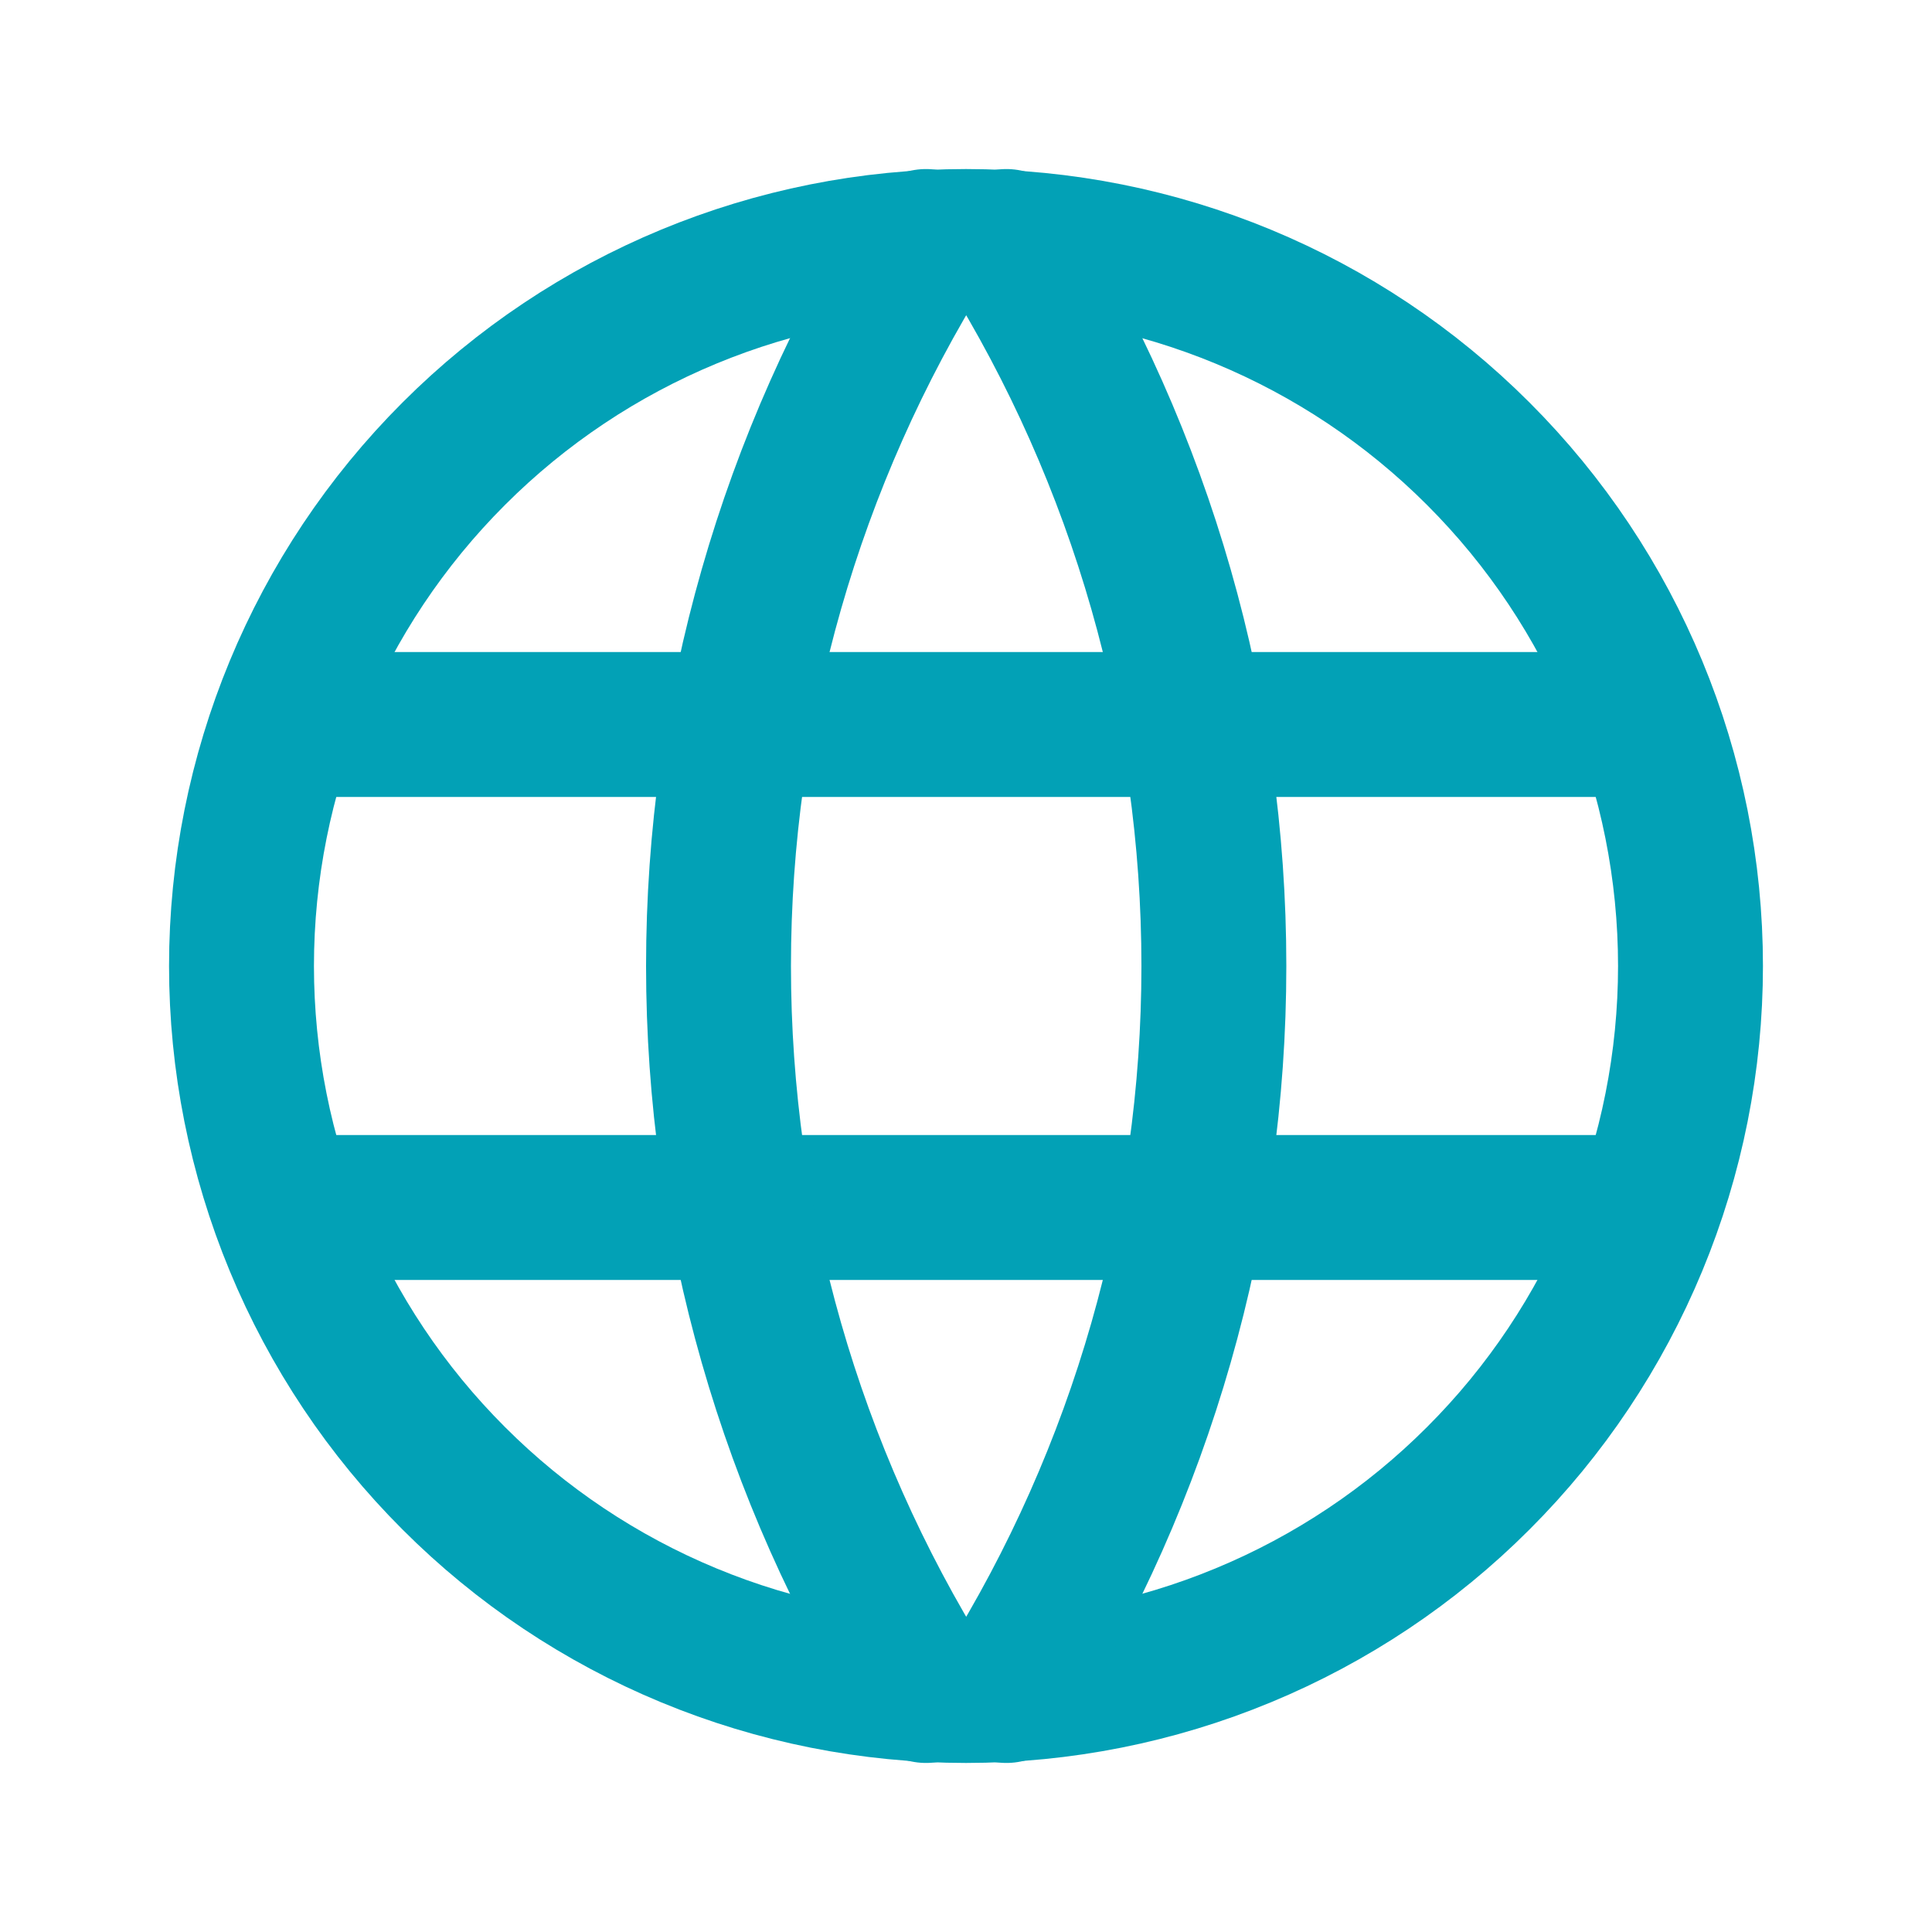 <svg width="20" height="20" viewBox="0 0 20 20" fill="none" xmlns="http://www.w3.org/2000/svg">
<g clip-path="url(#clip0_6205_761)">
<path d="M2.5 10C2.5 10.985 2.694 11.96 3.071 12.87C3.448 13.78 4 14.607 4.697 15.303C5.393 16 6.22 16.552 7.13 16.929C8.04 17.306 9.015 17.5 10 17.5C10.985 17.5 11.96 17.306 12.87 16.929C13.78 16.552 14.607 16 15.303 15.303C16 14.607 16.552 13.78 16.929 12.87C17.306 11.96 17.5 10.985 17.5 10C17.5 8.011 16.71 6.103 15.303 4.697C13.897 3.29 11.989 2.5 10 2.5C8.011 2.5 6.103 3.29 4.697 4.697C3.29 6.103 2.5 8.011 2.5 10Z" stroke="#02A1B6" stroke-width="1.5" stroke-linecap="round" stroke-linejoin="round"/>
<path d="M3 7.5H17" stroke="#02A1B6" stroke-width="1.5" stroke-linecap="round" stroke-linejoin="round"/>
<path d="M3 12.5H17" stroke="#02A1B6" stroke-width="1.5" stroke-linecap="round" stroke-linejoin="round"/>
<path d="M9.586 2.5C8.182 4.75 7.438 7.348 7.438 10C7.438 12.652 8.182 15.25 9.586 17.5" stroke="#02A1B6" stroke-width="1.5" stroke-linecap="round" stroke-linejoin="round"/>
<path d="M10.418 2.5C11.822 4.75 12.566 7.348 12.566 10C12.566 12.652 11.822 15.25 10.418 17.5" stroke="#02A1B6" stroke-width="1.5" stroke-linecap="round" stroke-linejoin="round"/>
</g>
<defs>
<clipPath id="clip0_6205_761">
<rect width="20" height="20" fill="white"/>
</clipPath>
</defs>
</svg>
